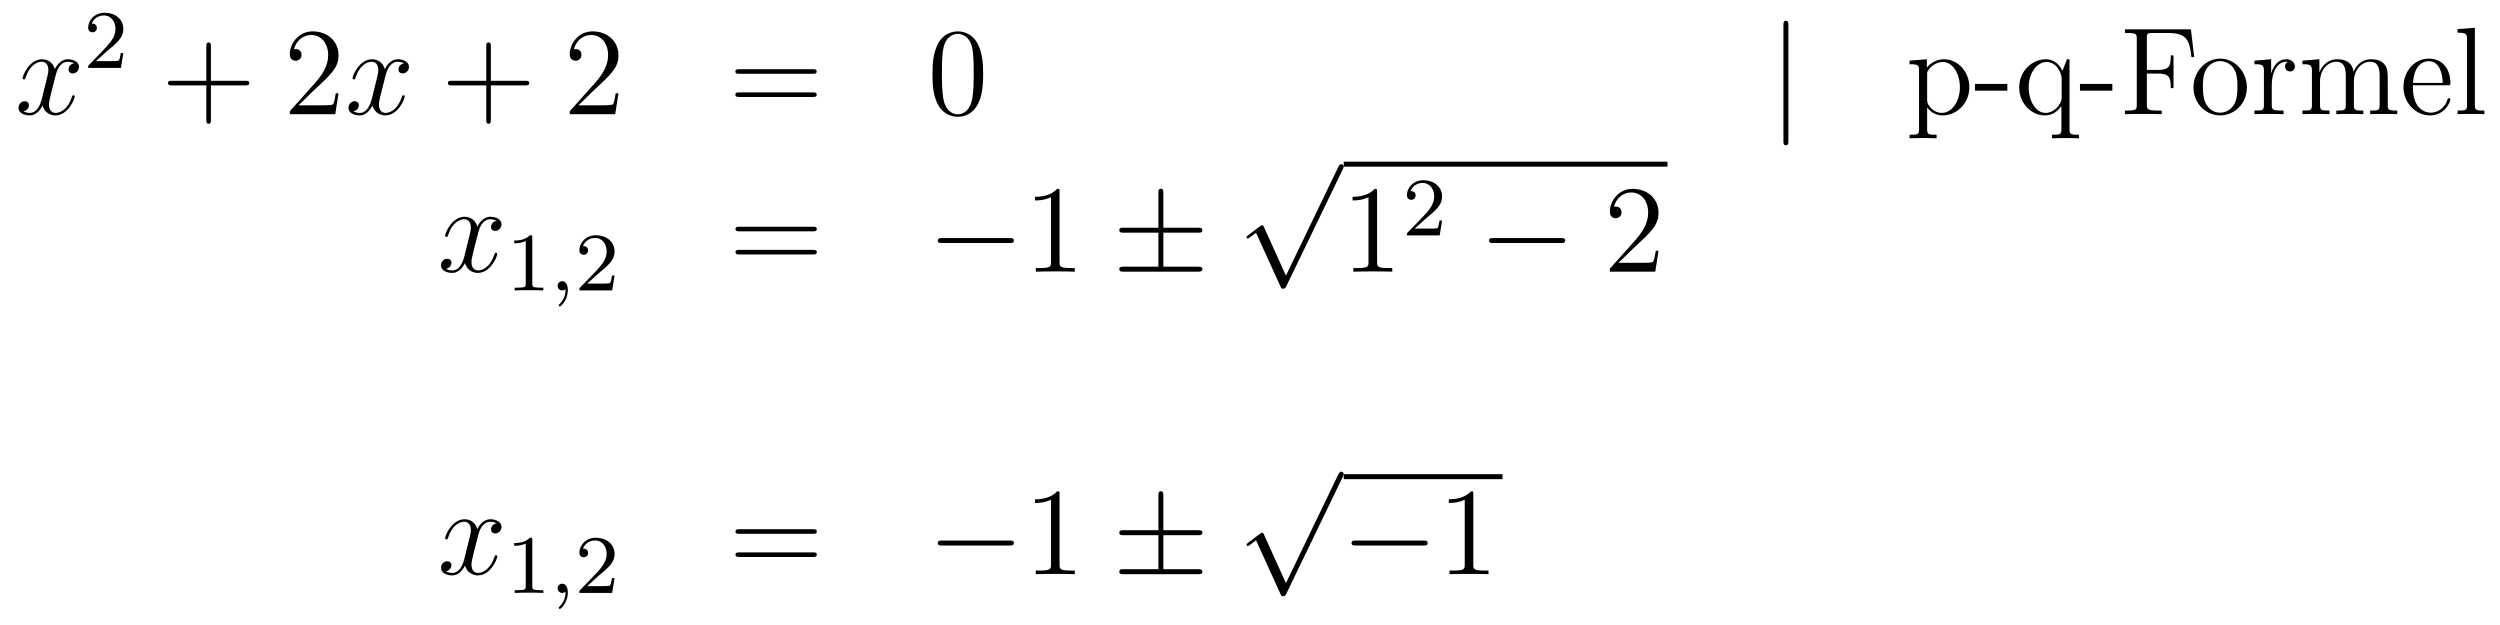 <?xml version='1.0'?>
<!-- This file was generated by dvisvgm 1.14.1 -->
<svg height='60pt' version='1.1' viewBox='0 -60 240 60' width='240pt' xmlns='http://www.w3.org/2000/svg' xmlns:xlink='http://www.w3.org/1999/xlink'>
<g id='page1'>
<g transform='matrix(1 0 0 1 -132 607)'>
<path d='M139.106 -660.917C138.724 -660.846 138.58 -660.559 138.58 -660.332C138.58 -660.045 138.807 -659.949 138.975 -659.949C139.333 -659.949 139.584 -660.26 139.584 -660.582C139.584 -661.085 139.011 -661.312 138.508 -661.312C137.779 -661.312 137.373 -660.594 137.265 -660.367C136.99 -661.264 136.249 -661.312 136.034 -661.312C134.815 -661.312 134.169 -659.746 134.169 -659.483C134.169 -659.435 134.217 -659.375 134.301 -659.375C134.396 -659.375 134.42 -659.447 134.444 -659.495C134.851 -660.822 135.652 -661.073 135.998 -661.073C136.536 -661.073 136.644 -660.571 136.644 -660.284C136.644 -660.021 136.572 -659.746 136.428 -659.172L136.022 -657.534C135.843 -656.817 135.496 -656.16 134.862 -656.16C134.803 -656.16 134.504 -656.16 134.253 -656.315C134.683 -656.399 134.779 -656.757 134.779 -656.901C134.779 -657.14 134.6 -657.283 134.373 -657.283C134.086 -657.283 133.775 -657.032 133.775 -656.65C133.775 -656.148 134.337 -655.92 134.851 -655.92C135.424 -655.92 135.831 -656.375 136.082 -656.865C136.273 -656.16 136.871 -655.92 137.313 -655.92C138.533 -655.92 139.178 -657.487 139.178 -657.749C139.178 -657.809 139.13 -657.857 139.058 -657.857C138.951 -657.857 138.939 -657.797 138.903 -657.702C138.58 -656.65 137.887 -656.16 137.349 -656.16C136.931 -656.16 136.703 -656.47 136.703 -656.96C136.703 -657.223 136.751 -657.415 136.943 -658.204L137.361 -659.829C137.54 -660.547 137.947 -661.073 138.497 -661.073C138.521 -661.073 138.855 -661.073 139.106 -660.917Z' fill-rule='evenodd'/>
<path d='M142.287 -662.106C142.415 -662.225 142.749 -662.488 142.877 -662.6C143.371 -663.054 143.841 -663.492 143.841 -664.217C143.841 -665.165 143.044 -665.779 142.048 -665.779C141.092 -665.779 140.462 -665.054 140.462 -664.345C140.462 -663.954 140.773 -663.898 140.885 -663.898C141.052 -663.898 141.299 -664.018 141.299 -664.321C141.299 -664.735 140.901 -664.735 140.805 -664.735C141.036 -665.317 141.57 -665.516 141.96 -665.516C142.702 -665.516 143.084 -664.887 143.084 -664.217C143.084 -663.388 142.502 -662.783 141.562 -661.819L140.558 -660.783C140.462 -660.695 140.462 -660.679 140.462 -660.48H143.61L143.841 -661.906H143.594C143.57 -661.747 143.506 -661.348 143.411 -661.197C143.363 -661.133 142.757 -661.133 142.63 -661.133H141.211L142.287 -662.106Z' fill-rule='evenodd'/>
<path d='M152.25 -658.801H155.549C155.716 -658.801 155.932 -658.801 155.932 -659.017C155.932 -659.244 155.728 -659.244 155.549 -659.244H152.25V-662.543C152.25 -662.71 152.25 -662.926 152.034 -662.926C151.808 -662.926 151.808 -662.722 151.808 -662.543V-659.244H148.508C148.341 -659.244 148.126 -659.244 148.126 -659.028C148.126 -658.801 148.329 -658.801 148.508 -658.801H151.808V-655.502C151.808 -655.335 151.808 -655.12 152.022 -655.12C152.25 -655.12 152.25 -655.323 152.25 -655.502V-658.801Z' fill-rule='evenodd'/>
<path d='M164.497 -658.048H164.234C164.198 -657.845 164.103 -657.187 163.983 -656.996C163.899 -656.889 163.218 -656.889 162.859 -656.889H160.648C160.971 -657.164 161.7 -657.929 162.011 -658.216C163.827 -659.889 164.497 -660.511 164.497 -661.694C164.497 -663.069 163.409 -663.989 162.023 -663.989C160.636 -663.989 159.823 -662.806 159.823 -661.778C159.823 -661.168 160.349 -661.168 160.385 -661.168C160.636 -661.168 160.947 -661.347 160.947 -661.73C160.947 -662.065 160.719 -662.292 160.385 -662.292C160.277 -662.292 160.253 -662.292 160.218 -662.28C160.445 -663.093 161.09 -663.643 161.867 -663.643C162.883 -663.643 163.505 -662.794 163.505 -661.694C163.505 -660.678 162.919 -659.793 162.238 -659.028L159.823 -656.327V-656.04H164.186L164.497 -658.048Z' fill-rule='evenodd'/>
<path d='M170.782 -660.917C170.4 -660.846 170.256 -660.559 170.256 -660.332C170.256 -660.045 170.484 -659.949 170.651 -659.949C171.009 -659.949 171.261 -660.26 171.261 -660.582C171.261 -661.085 170.687 -661.312 170.184 -661.312C169.455 -661.312 169.049 -660.594 168.941 -660.367C168.666 -661.264 167.925 -661.312 167.71 -661.312C166.491 -661.312 165.845 -659.746 165.845 -659.483C165.845 -659.435 165.893 -659.375 165.977 -659.375C166.072 -659.375 166.096 -659.447 166.12 -659.495C166.527 -660.822 167.328 -661.073 167.674 -661.073C168.212 -661.073 168.32 -660.571 168.32 -660.284C168.32 -660.021 168.248 -659.746 168.105 -659.172L167.698 -657.534C167.519 -656.817 167.172 -656.16 166.539 -656.16C166.479 -656.16 166.18 -656.16 165.929 -656.315C166.359 -656.399 166.455 -656.757 166.455 -656.901C166.455 -657.14 166.276 -657.283 166.049 -657.283C165.762 -657.283 165.451 -657.032 165.451 -656.65C165.451 -656.148 166.013 -655.92 166.527 -655.92C167.1 -655.92 167.507 -656.375 167.758 -656.865C167.949 -656.16 168.547 -655.92 168.989 -655.92C170.209 -655.92 170.854 -657.487 170.854 -657.749C170.854 -657.809 170.806 -657.857 170.735 -657.857C170.627 -657.857 170.615 -657.797 170.579 -657.702C170.256 -656.65 169.563 -656.16 169.025 -656.16C168.607 -656.16 168.38 -656.47 168.38 -656.96C168.38 -657.223 168.427 -657.415 168.619 -658.204L169.037 -659.829C169.216 -660.547 169.623 -661.073 170.173 -661.073C170.197 -661.073 170.531 -661.073 170.782 -660.917Z' fill-rule='evenodd'/>
<path d='M179.123 -658.801H182.423C182.59 -658.801 182.805 -658.801 182.805 -659.017C182.805 -659.244 182.602 -659.244 182.423 -659.244H179.123V-662.543C179.123 -662.71 179.123 -662.926 178.908 -662.926C178.681 -662.926 178.681 -662.722 178.681 -662.543V-659.244H175.382C175.214 -659.244 174.999 -659.244 174.999 -659.028C174.999 -658.801 175.203 -658.801 175.382 -658.801H178.681V-655.502C178.681 -655.335 178.681 -655.12 178.896 -655.12C179.123 -655.12 179.123 -655.323 179.123 -655.502V-658.801Z' fill-rule='evenodd'/>
<path d='M191.371 -658.048H191.108C191.072 -657.845 190.976 -657.187 190.857 -656.996C190.773 -656.889 190.092 -656.889 189.733 -656.889H187.522C187.844 -657.164 188.573 -657.929 188.884 -658.216C190.701 -659.889 191.371 -660.511 191.371 -661.694C191.371 -663.069 190.283 -663.989 188.896 -663.989C187.51 -663.989 186.697 -662.806 186.697 -661.778C186.697 -661.168 187.223 -661.168 187.258 -661.168C187.51 -661.168 187.82 -661.347 187.82 -661.73C187.82 -662.065 187.593 -662.292 187.258 -662.292C187.151 -662.292 187.127 -662.292 187.091 -662.28C187.318 -663.093 187.964 -663.643 188.741 -663.643C189.757 -663.643 190.378 -662.794 190.378 -661.694C190.378 -660.678 189.793 -659.793 189.112 -659.028L186.697 -656.327V-656.04H191.06L191.371 -658.048Z' fill-rule='evenodd'/>
<path d='M210.019 -659.913C210.186 -659.913 210.402 -659.913 210.402 -660.128C210.402 -660.355 210.198 -660.355 210.019 -660.355H202.978C202.811 -660.355 202.596 -660.355 202.596 -660.14C202.596 -659.913 202.799 -659.913 202.978 -659.913H210.019ZM210.019 -657.69C210.186 -657.69 210.402 -657.69 210.402 -657.905C210.402 -658.132 210.198 -658.132 210.019 -658.132H202.978C202.811 -658.132 202.596 -658.132 202.596 -657.917C202.596 -657.69 202.799 -657.69 202.978 -657.69H210.019Z' fill-rule='evenodd'/>
<path d='M226.382 -659.865C226.382 -660.858 226.322 -661.826 225.893 -662.734C225.402 -663.727 224.542 -663.989 223.956 -663.989C223.262 -663.989 222.414 -663.643 221.971 -662.651C221.636 -661.897 221.518 -661.156 221.518 -659.865C221.518 -658.706 221.6 -657.833 222.031 -656.984C222.497 -656.076 223.322 -655.789 223.944 -655.789C224.984 -655.789 225.582 -656.411 225.929 -657.104C226.358 -658 226.382 -659.172 226.382 -659.865ZM223.944 -656.028C223.561 -656.028 222.785 -656.243 222.557 -657.546C222.426 -658.263 222.426 -659.172 222.426 -660.009C222.426 -660.989 222.426 -661.873 222.617 -662.579C222.82 -663.38 223.43 -663.75 223.944 -663.75C224.398 -663.75 225.091 -663.475 225.318 -662.448C225.474 -661.766 225.474 -660.822 225.474 -660.009C225.474 -659.208 225.474 -658.299 225.342 -657.57C225.115 -656.255 224.363 -656.028 223.944 -656.028Z' fill-rule='evenodd'/>
<path d='M303.686 -664.575C303.686 -664.79 303.686 -665.006 303.448 -665.006C303.209 -665.006 303.209 -664.79 303.209 -664.575V-653.482C303.209 -653.267 303.209 -653.052 303.448 -653.052C303.686 -653.052 303.686 -653.267 303.686 -653.482V-664.575Z' fill-rule='evenodd'/>
<path d='M317.914 -654.067C317.149 -654.067 317.005 -654.067 317.005 -654.606V-656.686C317.221 -656.387 317.711 -655.92 318.476 -655.92C319.85 -655.92 321.058 -657.08 321.058 -658.622C321.058 -660.14 319.934 -661.312 318.631 -661.312C317.579 -661.312 317.017 -660.559 316.981 -660.511V-661.312L315.32 -661.18V-660.833C316.157 -660.833 316.229 -660.75 316.229 -660.224V-654.606C316.229 -654.067 316.097 -654.067 315.32 -654.067V-653.721C315.631 -653.745 316.277 -653.745 316.61 -653.745C316.958 -653.745 317.603 -653.745 317.914 -653.721V-654.067ZM317.005 -659.853C317.005 -660.081 317.005 -660.093 317.137 -660.284C317.496 -660.822 318.082 -661.049 318.535 -661.049C319.432 -661.049 320.149 -659.961 320.149 -658.622C320.149 -657.2 319.337 -656.16 318.416 -656.16C318.046 -656.16 317.699 -656.315 317.46 -656.542C317.185 -656.817 317.005 -657.056 317.005 -657.391V-659.853ZM324.704 -658.299V-658.945H321.596V-658.299H324.704ZM330.673 -661.312H330.434L329.992 -660.2C329.777 -660.654 329.31 -661.312 328.402 -661.312C327.086 -661.312 325.843 -660.188 325.843 -658.61C325.843 -657.092 326.992 -655.92 328.295 -655.92C328.939 -655.92 329.466 -656.219 329.896 -656.817V-654.606C329.896 -654.067 329.765 -654.067 328.987 -654.067V-653.721C329.298 -653.745 329.944 -653.745 330.278 -653.745C330.625 -653.745 331.271 -653.745 331.582 -653.721V-654.067C330.816 -654.067 330.673 -654.067 330.673 -654.606V-661.312ZM329.92 -657.642C329.92 -657.259 329.705 -656.913 329.43 -656.638C328.999 -656.195 328.546 -656.16 328.366 -656.16C327.457 -656.16 326.752 -657.283 326.752 -658.61C326.752 -660.045 327.589 -661.049 328.474 -661.049C329.418 -661.049 329.92 -660.021 329.92 -659.399V-657.642ZM334.784 -658.299V-658.945H331.676V-658.299H334.784ZM342.331 -664.181H335.995V-663.834H336.234C337.096 -663.834 337.13 -663.714 337.13 -663.272V-656.948C337.13 -656.506 337.096 -656.387 336.234 -656.387H335.995V-656.04C336.282 -656.064 337.346 -656.064 337.705 -656.064C338.123 -656.064 339.175 -656.064 339.522 -656.04V-656.387H339.163C338.123 -656.387 338.099 -656.53 338.099 -656.96V-659.937H339.151C340.274 -659.937 340.394 -659.542 340.394 -658.538H340.657V-661.682H340.394C340.394 -660.678 340.274 -660.284 339.151 -660.284H338.099V-663.356C338.099 -663.75 338.123 -663.834 338.65 -663.834H340.144C341.864 -663.834 342.211 -663.201 342.378 -661.515H342.642L342.331 -664.181Z' fill-rule='evenodd'/>
<path d='M347.7 -658.598C347.7 -660.14 346.528 -661.372 345.142 -661.372C343.708 -661.372 342.571 -660.104 342.571 -658.598C342.571 -657.068 343.766 -655.92 345.13 -655.92C346.541 -655.92 347.7 -657.092 347.7 -658.598ZM345.142 -656.183C344.699 -656.183 344.161 -656.375 343.814 -656.96C343.492 -657.498 343.48 -658.204 343.48 -658.706C343.48 -659.16 343.48 -659.889 343.85 -660.427C344.185 -660.941 344.711 -661.132 345.13 -661.132C345.596 -661.132 346.098 -660.917 346.421 -660.451C346.792 -659.901 346.792 -659.148 346.792 -658.706C346.792 -658.287 346.792 -657.546 346.481 -656.984C346.146 -656.411 345.596 -656.183 345.142 -656.183ZM350.089 -658.825C350.089 -659.985 350.567 -661.073 351.487 -661.073C351.583 -661.073 351.607 -661.073 351.655 -661.061C351.559 -661.013 351.368 -660.941 351.368 -660.618C351.368 -660.272 351.643 -660.14 351.834 -660.14C352.073 -660.14 352.313 -660.296 352.313 -660.618C352.313 -660.977 351.99 -661.312 351.476 -661.312C350.46 -661.312 350.113 -660.212 350.041 -659.985H350.029V-661.312L348.427 -661.18V-660.833C349.241 -660.833 349.336 -660.75 349.336 -660.164V-656.925C349.336 -656.387 349.205 -656.387 348.427 -656.387V-656.04C348.762 -656.064 349.42 -656.064 349.778 -656.064C350.101 -656.064 350.95 -656.064 351.224 -656.04V-656.387H350.986C350.113 -656.387 350.089 -656.518 350.089 -656.948V-658.825ZM361.224 -658.945C361.224 -660.057 361.224 -660.391 360.949 -660.774C360.602 -661.24 360.04 -661.312 359.634 -661.312C358.642 -661.312 358.14 -660.594 357.948 -660.128C357.781 -661.049 357.136 -661.312 356.382 -661.312C355.223 -661.312 354.769 -660.32 354.673 -660.081H354.661V-661.312L353.035 -661.18V-660.833C353.848 -660.833 353.944 -660.75 353.944 -660.164V-656.925C353.944 -656.387 353.813 -656.387 353.035 -656.387V-656.04C353.346 -656.064 353.992 -656.064 354.326 -656.064C354.673 -656.064 355.319 -656.064 355.63 -656.04V-656.387C354.864 -656.387 354.721 -656.387 354.721 -656.925V-659.148C354.721 -660.403 355.546 -661.073 356.287 -661.073C357.028 -661.073 357.196 -660.463 357.196 -659.734V-656.925C357.196 -656.387 357.064 -656.387 356.287 -656.387V-656.04C356.598 -656.064 357.242 -656.064 357.577 -656.064C357.924 -656.064 358.57 -656.064 358.88 -656.04V-656.387C358.116 -656.387 357.972 -656.387 357.972 -656.925V-659.148C357.972 -660.403 358.798 -661.073 359.538 -661.073C360.28 -661.073 360.446 -660.463 360.446 -659.734V-656.925C360.446 -656.387 360.316 -656.387 359.538 -656.387V-656.04C359.849 -656.064 360.494 -656.064 360.829 -656.064C361.176 -656.064 361.822 -656.064 362.132 -656.04V-656.387C361.535 -656.387 361.236 -656.387 361.224 -656.745V-658.945ZM366.952 -658.813C367.214 -658.813 367.238 -658.813 367.238 -659.041C367.238 -660.248 366.593 -661.372 365.146 -661.372C363.784 -661.372 362.731 -660.14 362.731 -658.658C362.731 -657.08 363.95 -655.92 365.278 -655.92C366.7 -655.92 367.238 -657.212 367.238 -657.462C367.238 -657.534 367.178 -657.582 367.106 -657.582C367.01 -657.582 366.986 -657.522 366.962 -657.462C366.653 -656.458 365.851 -656.183 365.35 -656.183C364.847 -656.183 363.64 -656.518 363.64 -658.586V-658.813H366.952ZM363.652 -659.041C363.748 -660.917 364.799 -661.132 365.134 -661.132C366.413 -661.132 366.485 -659.447 366.497 -659.041H363.652ZM369.589 -664.336L367.927 -664.205V-663.858C368.74 -663.858 368.836 -663.774 368.836 -663.188V-656.925C368.836 -656.387 368.704 -656.387 367.927 -656.387V-656.04C368.262 -656.064 368.848 -656.064 369.206 -656.064C369.565 -656.064 370.163 -656.064 370.498 -656.04V-656.387C369.732 -656.387 369.589 -656.387 369.589 -656.925V-664.336Z' fill-rule='evenodd'/>
<path d='M179.666 -645.797C179.284 -645.726 179.14 -645.439 179.14 -645.212C179.14 -644.925 179.367 -644.829 179.535 -644.829C179.893 -644.829 180.144 -645.14 180.144 -645.462C180.144 -645.965 179.571 -646.192 179.068 -646.192C178.339 -646.192 177.933 -645.474 177.825 -645.247C177.55 -646.144 176.809 -646.192 176.594 -646.192C175.375 -646.192 174.729 -644.626 174.729 -644.363C174.729 -644.315 174.777 -644.255 174.861 -644.255C174.956 -644.255 174.98 -644.327 175.004 -644.375C175.411 -645.702 176.212 -645.953 176.558 -645.953C177.096 -645.953 177.204 -645.451 177.204 -645.164C177.204 -644.901 177.132 -644.626 176.988 -644.052L176.582 -642.414C176.403 -641.697 176.056 -641.04 175.422 -641.04C175.363 -641.04 175.064 -641.04 174.813 -641.195C175.243 -641.279 175.339 -641.637 175.339 -641.781C175.339 -642.02 175.16 -642.163 174.933 -642.163C174.646 -642.163 174.335 -641.912 174.335 -641.53C174.335 -641.028 174.897 -640.8 175.411 -640.8C175.984 -640.8 176.391 -641.255 176.642 -641.745C176.833 -641.04 177.431 -640.8 177.873 -640.8C179.093 -640.8 179.738 -642.367 179.738 -642.629C179.738 -642.689 179.69 -642.737 179.618 -642.737C179.511 -642.737 179.499 -642.677 179.463 -642.582C179.14 -641.53 178.447 -641.04 177.909 -641.04C177.491 -641.04 177.263 -641.35 177.263 -641.84C177.263 -642.103 177.311 -642.295 177.503 -643.084L177.921 -644.709C178.1 -645.427 178.507 -645.953 179.057 -645.953C179.081 -645.953 179.415 -645.953 179.666 -645.797Z' fill-rule='evenodd'/>
<path d='M183.102 -644.196C183.102 -644.411 183.086 -644.419 182.871 -644.419C182.544 -644.1 182.122 -643.909 181.365 -643.909V-643.646C181.58 -643.646 182.01 -643.646 182.472 -643.861V-639.773C182.472 -639.478 182.449 -639.383 181.692 -639.383H181.413V-639.12C181.739 -639.144 182.425 -639.144 182.783 -639.144C183.142 -639.144 183.835 -639.144 184.162 -639.12V-639.383H183.883C183.126 -639.383 183.102 -639.478 183.102 -639.773V-644.196Z' fill-rule='evenodd'/>
<path d='M186.289 -639.239C186.289 -638.722 186.178 -638.268 185.684 -637.773C185.652 -637.749 185.636 -637.733 185.636 -637.694C185.636 -637.63 185.7 -637.582 185.755 -637.582C185.851 -637.582 186.512 -638.212 186.512 -639.144C186.512 -639.654 186.321 -640.004 185.97 -640.004C185.692 -640.004 185.532 -639.781 185.532 -639.566C185.532 -639.343 185.684 -639.12 185.979 -639.12C186.17 -639.12 186.289 -639.232 186.289 -639.239Z' fill-rule='evenodd'/>
<path d='M189.445 -640.746C189.572 -640.865 189.907 -641.128 190.035 -641.24C190.528 -641.694 190.999 -642.132 190.999 -642.857C190.999 -643.805 190.202 -644.419 189.206 -644.419C188.25 -644.419 187.62 -643.694 187.62 -642.985C187.62 -642.594 187.931 -642.538 188.042 -642.538C188.21 -642.538 188.457 -642.658 188.457 -642.961C188.457 -643.375 188.058 -643.375 187.963 -643.375C188.194 -643.957 188.728 -644.156 189.118 -644.156C189.859 -644.156 190.242 -643.527 190.242 -642.857C190.242 -642.028 189.66 -641.423 188.72 -640.459L187.716 -639.423C187.62 -639.335 187.62 -639.319 187.62 -639.12H190.767L190.999 -640.546H190.751C190.728 -640.387 190.664 -639.988 190.568 -639.837C190.521 -639.773 189.915 -639.773 189.787 -639.773H188.369L189.445 -640.746Z' fill-rule='evenodd'/>
<path d='M210.029 -644.793C210.197 -644.793 210.412 -644.793 210.412 -645.008C210.412 -645.235 210.209 -645.235 210.029 -645.235H202.988C202.82 -645.235 202.606 -645.235 202.606 -645.02C202.606 -644.793 202.808 -644.793 202.988 -644.793H210.029ZM210.029 -642.57C210.197 -642.57 210.412 -642.57 210.412 -642.785C210.412 -643.012 210.209 -643.012 210.029 -643.012H202.988C202.82 -643.012 202.606 -643.012 202.606 -642.797C202.606 -642.57 202.808 -642.57 202.988 -642.57H210.029Z' fill-rule='evenodd'/>
<path d='M228.916 -643.669C229.118 -643.669 229.333 -643.669 229.333 -643.908C229.333 -644.148 229.118 -644.148 228.916 -644.148H222.448C222.245 -644.148 222.029 -644.148 222.029 -643.908C222.029 -643.669 222.245 -643.669 222.448 -643.669H228.916Z' fill-rule='evenodd'/>
<path d='M233.718 -648.582C233.718 -648.858 233.718 -648.869 233.479 -648.869C233.192 -648.547 232.595 -648.104 231.364 -648.104V-647.758C231.638 -647.758 232.236 -647.758 232.894 -648.068V-641.84C232.894 -641.41 232.858 -641.267 231.805 -641.267H231.436V-640.92C231.757 -640.944 232.918 -640.944 233.311 -640.944C233.706 -640.944 234.854 -640.944 235.177 -640.92V-641.267H234.806C233.754 -641.267 233.718 -641.41 233.718 -641.84V-648.582Z' fill-rule='evenodd'/>
<path d='M243.684 -644.662H247.007C247.21 -644.662 247.426 -644.662 247.426 -644.901C247.426 -645.14 247.21 -645.14 247.007 -645.14H243.684V-648.439C243.684 -648.63 243.684 -648.882 243.444 -648.882C243.205 -648.882 243.205 -648.666 243.205 -648.475V-645.14H239.87C239.666 -645.14 239.452 -645.14 239.452 -644.901C239.452 -644.662 239.666 -644.662 239.87 -644.662H243.205V-641.398H239.87C239.666 -641.398 239.452 -641.398 239.452 -641.159S239.666 -640.92 239.87 -640.92H247.007C247.21 -640.92 247.426 -640.92 247.426 -641.159S247.21 -641.398 247.007 -641.398H243.684V-644.662Z' fill-rule='evenodd'/>
<path d='M255.45 -640.539L253.346 -645.189C253.262 -645.381 253.202 -645.381 253.166 -645.381C253.156 -645.381 253.096 -645.381 252.964 -645.285L251.828 -644.424C251.672 -644.305 251.672 -644.269 251.672 -644.233C251.672 -644.173 251.708 -644.102 251.792 -644.102C251.864 -644.102 252.067 -644.269 252.199 -644.365C252.27 -644.424 252.45 -644.556 252.581 -644.652L254.936 -639.475C255.019 -639.284 255.079 -639.284 255.187 -639.284C255.366 -639.284 255.402 -639.356 255.486 -639.523L260.914 -650.76C260.996 -650.928 260.996 -650.975 260.996 -650.999C260.996 -651.119 260.902 -651.238 260.758 -651.238C260.662 -651.238 260.579 -651.178 260.483 -650.987L255.45 -640.539Z' fill-rule='evenodd'/>
<path d='M261 -651H292.078V-651.48H261'/>
<path d='M264.2 -648.582C264.2 -648.858 264.2 -648.869 263.96 -648.869C263.674 -648.547 263.076 -648.104 261.845 -648.104V-647.758C262.12 -647.758 262.717 -647.758 263.375 -648.068V-641.84C263.375 -641.41 263.339 -641.267 262.288 -641.267H261.917V-640.92C262.24 -640.944 263.399 -640.944 263.794 -640.944C264.188 -640.944 265.336 -640.944 265.658 -640.92V-641.267H265.288C264.235 -641.267 264.2 -641.41 264.2 -641.84V-648.582Z' fill-rule='evenodd'/>
<path d='M268.888 -646.026C269.015 -646.145 269.35 -646.408 269.477 -646.52C269.971 -646.974 270.44 -647.412 270.44 -648.137C270.44 -649.085 269.644 -649.699 268.648 -649.699C267.692 -649.699 267.062 -648.974 267.062 -648.265C267.062 -647.874 267.373 -647.818 267.485 -647.818C267.652 -647.818 267.899 -647.938 267.899 -648.241C267.899 -648.655 267.5 -648.655 267.406 -648.655C267.636 -649.237 268.17 -649.436 268.56 -649.436C269.302 -649.436 269.684 -648.807 269.684 -648.137C269.684 -647.308 269.102 -646.703 268.162 -645.739L267.158 -644.703C267.062 -644.615 267.062 -644.599 267.062 -644.4H270.21L270.44 -645.826H270.193C270.17 -645.667 270.107 -645.268 270.011 -645.117C269.963 -645.053 269.357 -645.053 269.23 -645.053H267.811L268.888 -646.026Z' fill-rule='evenodd'/>
<path d='M281.838 -643.669C282.041 -643.669 282.257 -643.669 282.257 -643.908C282.257 -644.148 282.041 -644.148 281.838 -644.148H275.371C275.167 -644.148 274.952 -644.148 274.952 -643.908C274.952 -643.669 275.167 -643.669 275.371 -643.669H281.838Z' fill-rule='evenodd'/>
<path d='M291.218 -642.928H290.956C290.92 -642.725 290.824 -642.067 290.704 -641.876C290.621 -641.769 289.939 -641.769 289.58 -641.769H287.369C287.692 -642.044 288.421 -642.809 288.732 -643.096C290.549 -644.769 291.218 -645.391 291.218 -646.574C291.218 -647.949 290.13 -648.869 288.744 -648.869C287.357 -648.869 286.544 -647.686 286.544 -646.658C286.544 -646.048 287.07 -646.048 287.106 -646.048C287.357 -646.048 287.668 -646.227 287.668 -646.61C287.668 -646.945 287.441 -647.172 287.106 -647.172C286.998 -647.172 286.974 -647.172 286.938 -647.16C287.166 -647.973 287.812 -648.523 288.588 -648.523C289.604 -648.523 290.226 -647.674 290.226 -646.574C290.226 -645.558 289.64 -644.673 288.959 -643.908L286.544 -641.207V-640.92H290.908L291.218 -642.928Z' fill-rule='evenodd'/>
<path d='M179.666 -616.757C179.284 -616.686 179.14 -616.399 179.14 -616.172C179.14 -615.885 179.367 -615.789 179.535 -615.789C179.893 -615.789 180.144 -616.1 180.144 -616.422C180.144 -616.925 179.571 -617.152 179.068 -617.152C178.339 -617.152 177.933 -616.434 177.825 -616.207C177.55 -617.104 176.809 -617.152 176.594 -617.152C175.375 -617.152 174.729 -615.586 174.729 -615.323C174.729 -615.275 174.777 -615.215 174.861 -615.215C174.956 -615.215 174.98 -615.287 175.004 -615.335C175.411 -616.662 176.212 -616.913 176.558 -616.913C177.096 -616.913 177.204 -616.411 177.204 -616.124C177.204 -615.861 177.132 -615.586 176.988 -615.012L176.582 -613.374C176.403 -612.657 176.056 -612 175.422 -612C175.363 -612 175.064 -612 174.813 -612.155C175.243 -612.239 175.339 -612.597 175.339 -612.741C175.339 -612.98 175.16 -613.123 174.933 -613.123C174.646 -613.123 174.335 -612.872 174.335 -612.49C174.335 -611.988 174.897 -611.76 175.411 -611.76C175.984 -611.76 176.391 -612.215 176.642 -612.705C176.833 -612 177.431 -611.76 177.873 -611.76C179.093 -611.76 179.738 -613.327 179.738 -613.589C179.738 -613.649 179.69 -613.697 179.618 -613.697C179.511 -613.697 179.499 -613.637 179.463 -613.542C179.14 -612.49 178.447 -612 177.909 -612C177.491 -612 177.263 -612.31 177.263 -612.8C177.263 -613.063 177.311 -613.255 177.503 -614.044L177.921 -615.669C178.1 -616.387 178.507 -616.913 179.057 -616.913C179.081 -616.913 179.415 -616.913 179.666 -616.757Z' fill-rule='evenodd'/>
<path d='M183.102 -615.156C183.102 -615.371 183.086 -615.379 182.871 -615.379C182.544 -615.06 182.122 -614.869 181.365 -614.869V-614.606C181.58 -614.606 182.01 -614.606 182.472 -614.821V-610.733C182.472 -610.438 182.449 -610.343 181.692 -610.343H181.413V-610.08C181.739 -610.104 182.425 -610.104 182.783 -610.104C183.142 -610.104 183.835 -610.104 184.162 -610.08V-610.343H183.883C183.126 -610.343 183.102 -610.438 183.102 -610.733V-615.156Z' fill-rule='evenodd'/>
<path d='M186.289 -610.199C186.289 -609.682 186.178 -609.228 185.684 -608.733C185.652 -608.709 185.636 -608.693 185.636 -608.654C185.636 -608.59 185.7 -608.542 185.755 -608.542C185.851 -608.542 186.512 -609.172 186.512 -610.104C186.512 -610.614 186.321 -610.964 185.97 -610.964C185.692 -610.964 185.532 -610.741 185.532 -610.526C185.532 -610.303 185.684 -610.08 185.979 -610.08C186.17 -610.08 186.289 -610.192 186.289 -610.199Z' fill-rule='evenodd'/>
<path d='M189.445 -611.706C189.572 -611.825 189.907 -612.088 190.035 -612.2C190.528 -612.654 190.999 -613.092 190.999 -613.817C190.999 -614.765 190.202 -615.379 189.206 -615.379C188.25 -615.379 187.62 -614.654 187.62 -613.945C187.62 -613.554 187.931 -613.498 188.042 -613.498C188.21 -613.498 188.457 -613.618 188.457 -613.921C188.457 -614.335 188.058 -614.335 187.963 -614.335C188.194 -614.917 188.728 -615.116 189.118 -615.116C189.859 -615.116 190.242 -614.487 190.242 -613.817C190.242 -612.988 189.66 -612.383 188.72 -611.419L187.716 -610.383C187.62 -610.295 187.62 -610.279 187.62 -610.08H190.767L190.999 -611.506H190.751C190.728 -611.347 190.664 -610.948 190.568 -610.797C190.521 -610.733 189.915 -610.733 189.787 -610.733H188.369L189.445 -611.706Z' fill-rule='evenodd'/>
<path d='M210.029 -615.753C210.197 -615.753 210.412 -615.753 210.412 -615.968C210.412 -616.195 210.209 -616.195 210.029 -616.195H202.988C202.82 -616.195 202.606 -616.195 202.606 -615.98C202.606 -615.753 202.808 -615.753 202.988 -615.753H210.029ZM210.029 -613.53C210.197 -613.53 210.412 -613.53 210.412 -613.745C210.412 -613.972 210.209 -613.972 210.029 -613.972H202.988C202.82 -613.972 202.606 -613.972 202.606 -613.757C202.606 -613.53 202.808 -613.53 202.988 -613.53H210.029Z' fill-rule='evenodd'/>
<path d='M228.916 -614.629C229.118 -614.629 229.333 -614.629 229.333 -614.868C229.333 -615.108 229.118 -615.108 228.916 -615.108H222.448C222.245 -615.108 222.029 -615.108 222.029 -614.868C222.029 -614.629 222.245 -614.629 222.448 -614.629H228.916Z' fill-rule='evenodd'/>
<path d='M233.718 -619.542C233.718 -619.818 233.718 -619.829 233.479 -619.829C233.192 -619.507 232.595 -619.064 231.364 -619.064V-618.718C231.638 -618.718 232.236 -618.718 232.894 -619.028V-612.8C232.894 -612.37 232.858 -612.227 231.805 -612.227H231.436V-611.88C231.757 -611.904 232.918 -611.904 233.311 -611.904C233.706 -611.904 234.854 -611.904 235.177 -611.88V-612.227H234.806C233.754 -612.227 233.718 -612.37 233.718 -612.8V-619.542Z' fill-rule='evenodd'/>
<path d='M243.684 -615.622H247.007C247.21 -615.622 247.426 -615.622 247.426 -615.861S247.21 -616.1 247.007 -616.1H243.684V-619.399C243.684 -619.59 243.684 -619.842 243.444 -619.842C243.205 -619.842 243.205 -619.626 243.205 -619.435V-616.1H239.87C239.666 -616.1 239.452 -616.1 239.452 -615.861S239.666 -615.622 239.87 -615.622H243.205V-612.358H239.87C239.666 -612.358 239.452 -612.358 239.452 -612.119C239.452 -611.88 239.666 -611.88 239.87 -611.88H247.007C247.21 -611.88 247.426 -611.88 247.426 -612.119C247.426 -612.358 247.21 -612.358 247.007 -612.358H243.684V-615.622Z' fill-rule='evenodd'/>
<path d='M255.45 -611.019L253.346 -615.669C253.262 -615.861 253.202 -615.861 253.166 -615.861C253.156 -615.861 253.096 -615.861 252.964 -615.765L251.828 -614.904C251.672 -614.785 251.672 -614.749 251.672 -614.713C251.672 -614.653 251.708 -614.582 251.792 -614.582C251.864 -614.582 252.067 -614.749 252.199 -614.845C252.27 -614.904 252.45 -615.036 252.581 -615.132L254.936 -609.955C255.019 -609.764 255.079 -609.764 255.187 -609.764C255.366 -609.764 255.402 -609.836 255.486 -610.003L260.914 -621.24C260.996 -621.408 260.996 -621.455 260.996 -621.479C260.996 -621.599 260.902 -621.718 260.758 -621.718C260.662 -621.718 260.579 -621.658 260.483 -621.467L255.45 -611.019Z' fill-rule='evenodd'/>
<path d='M261 -621H276.239V-621.48H261'/>
<path d='M268.634 -614.629C268.838 -614.629 269.053 -614.629 269.053 -614.868C269.053 -615.108 268.838 -615.108 268.634 -615.108H262.168C261.965 -615.108 261.749 -615.108 261.749 -614.868C261.749 -614.629 261.965 -614.629 262.168 -614.629H268.634Z' fill-rule='evenodd'/>
<path d='M273.438 -619.542C273.438 -619.818 273.438 -619.829 273.199 -619.829C272.912 -619.507 272.315 -619.064 271.084 -619.064V-618.718C271.358 -618.718 271.956 -618.718 272.614 -619.028V-612.8C272.614 -612.37 272.578 -612.227 271.525 -612.227H271.156V-611.88C271.477 -611.904 272.638 -611.904 273.031 -611.904C273.426 -611.904 274.573 -611.904 274.896 -611.88V-612.227H274.526C273.474 -612.227 273.438 -612.37 273.438 -612.8V-619.542Z' fill-rule='evenodd'/>
</g>
</g>
</svg>
